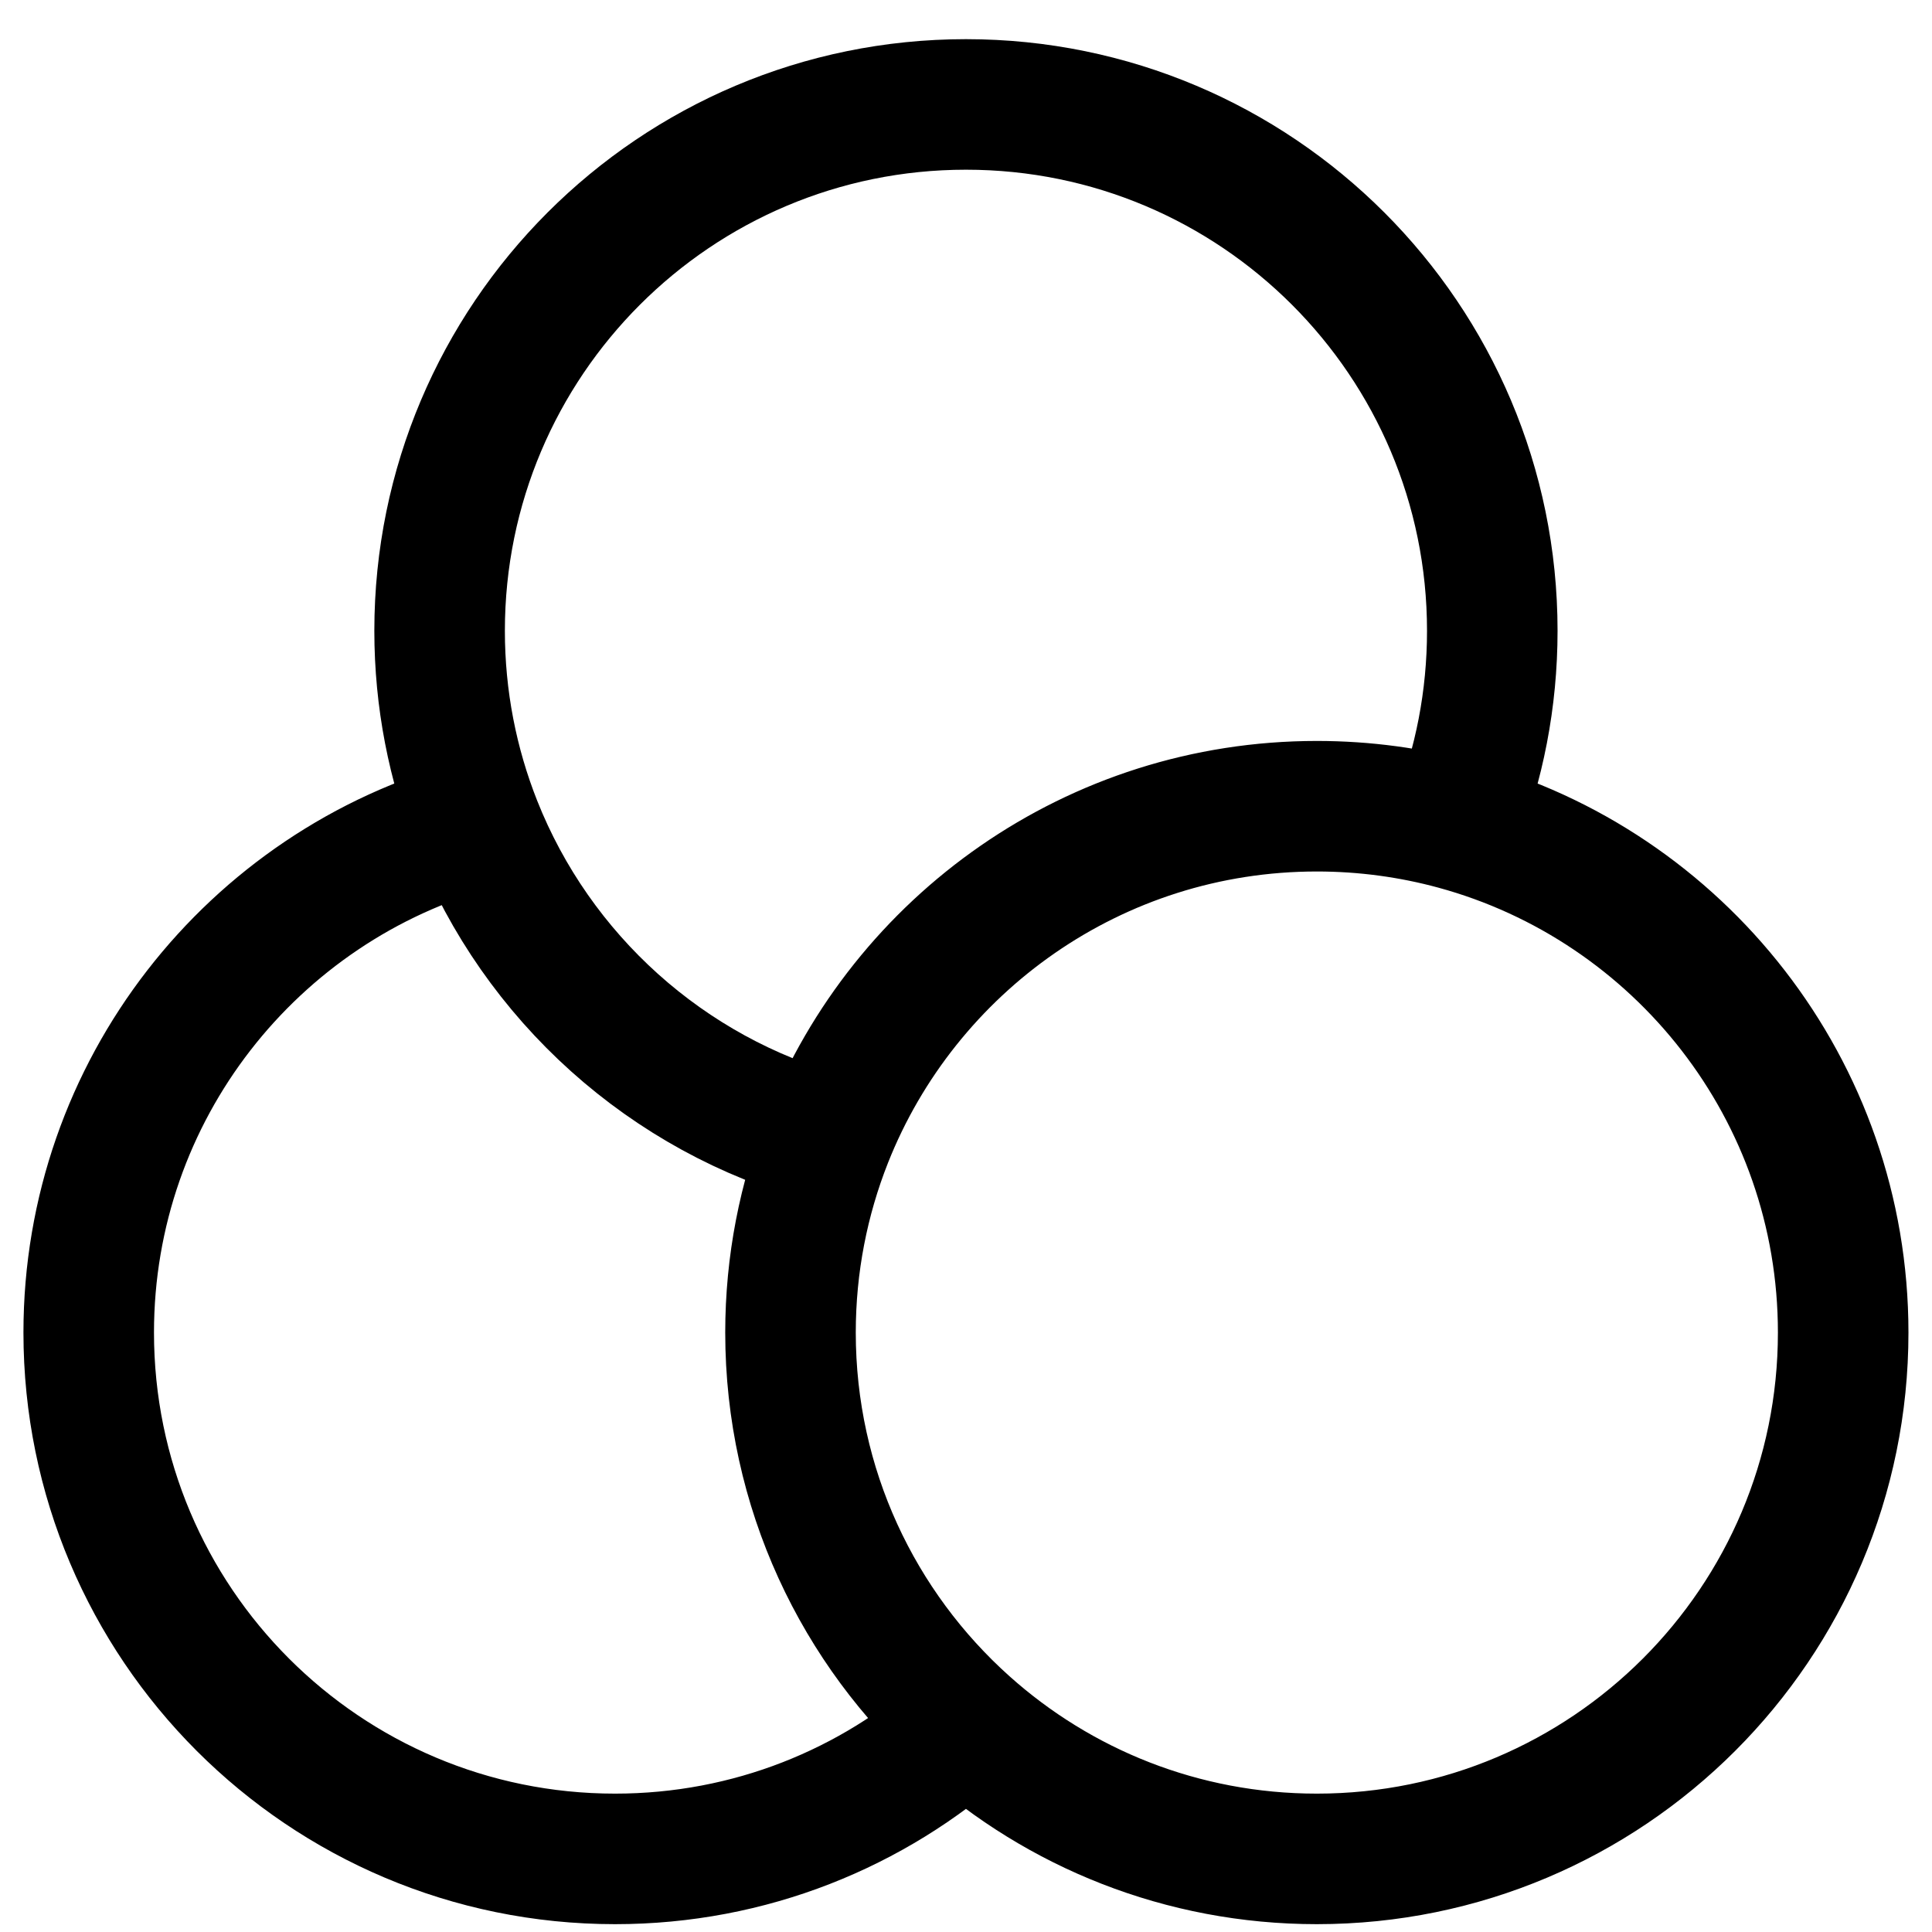 <?xml version="1.0" encoding="UTF-8"?>
<svg xmlns="http://www.w3.org/2000/svg" width="37" height="37" viewBox="0 0 37 37" fill="none">
  <path d="M27.873 15.793C27.028 15.563 26.138 15.44 25.219 15.44C20.963 15.44 17.324 18.077 15.845 21.807M27.873 15.793C32.153 16.958 35.299 20.872 35.299 25.52C35.299 31.087 30.786 35.6 25.219 35.6C22.637 35.6 20.283 34.63 18.499 33.033M27.873 15.793C28.329 14.644 28.579 13.391 28.579 12.08C28.579 6.513 24.066 2 18.499 2C12.932 2 8.419 6.513 8.419 12.08C8.419 13.391 8.67 14.644 9.125 15.793M15.845 21.807C15.39 22.956 15.139 24.209 15.139 25.52C15.139 28.505 16.437 31.188 18.499 33.033M15.845 21.807C12.773 20.971 10.284 18.718 9.125 15.793M9.125 15.793C4.846 16.958 1.699 20.872 1.699 25.52C1.699 31.087 6.212 35.6 11.779 35.6C14.361 35.6 16.716 34.63 18.499 33.033" stroke="black" stroke-width="2.5" stroke-linecap="round" stroke-linejoin="round"></path>
</svg>
